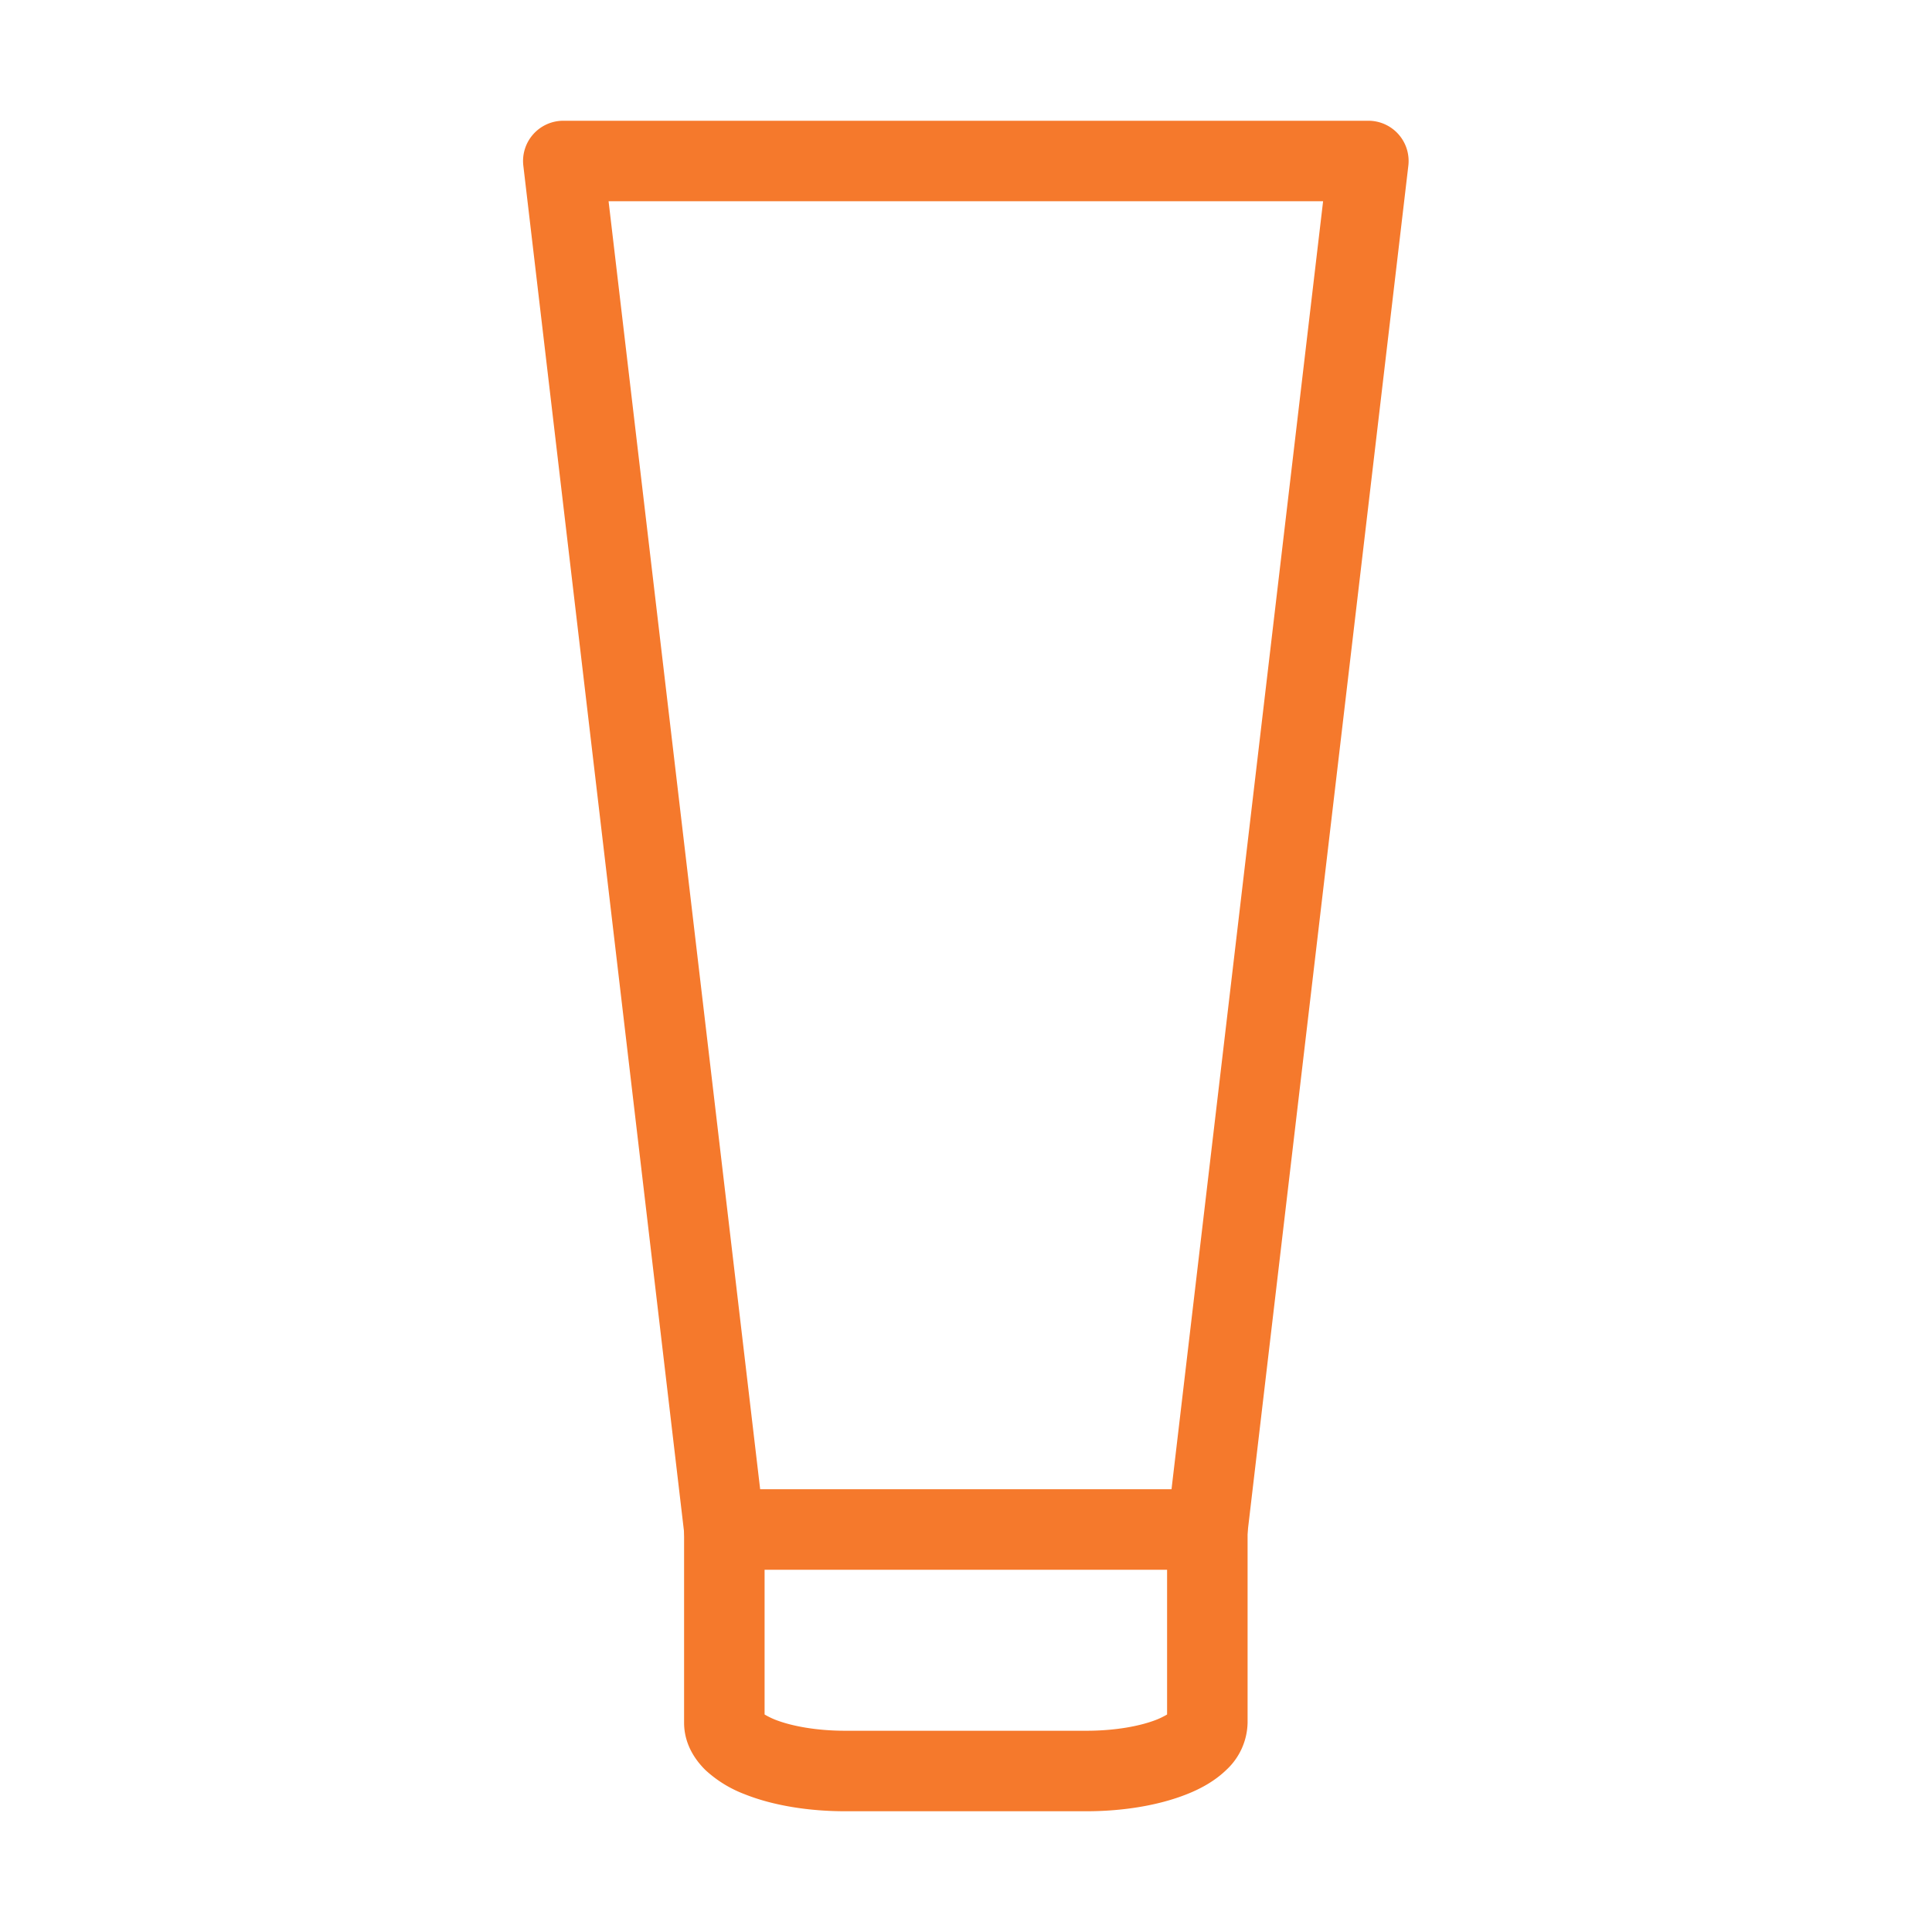 <svg xmlns="http://www.w3.org/2000/svg" width="24" height="24" fill="none"><path fill="#F5792C" fill-rule="evenodd" d="M10.498 21.5c-.353 0-.668-.057-.875-.14a1 1 0 0 1-.125-.062V19a.5.5 0 0 0-1 0v2.4c0 .257.13.456.267.59a1.5 1.5 0 0 0 .487.299c.355.142.803.211 1.246.211h3c.443 0 .89-.07 1.246-.212.178-.07.35-.167.487-.299a.82.82 0 0 0 .267-.589V19a.5.5 0 1 0-1 0v2.298l-.01.006a1 1 0 0 1-.115.056c-.207.083-.522.14-.875.14z" clip-rule="evenodd"/><path fill="#F5792C" fill-rule="evenodd" d="M15.495 19.058a.5.5 0 0 1-.497.442h-6a.5.5 0 0 1-.497-.442l-2-17a.5.5 0 0 1 .497-.558h10a.5.5 0 0 1 .497.558zm-.942-.558 1.883-16H7.56l1.883 16z" clip-rule="evenodd"/></svg>